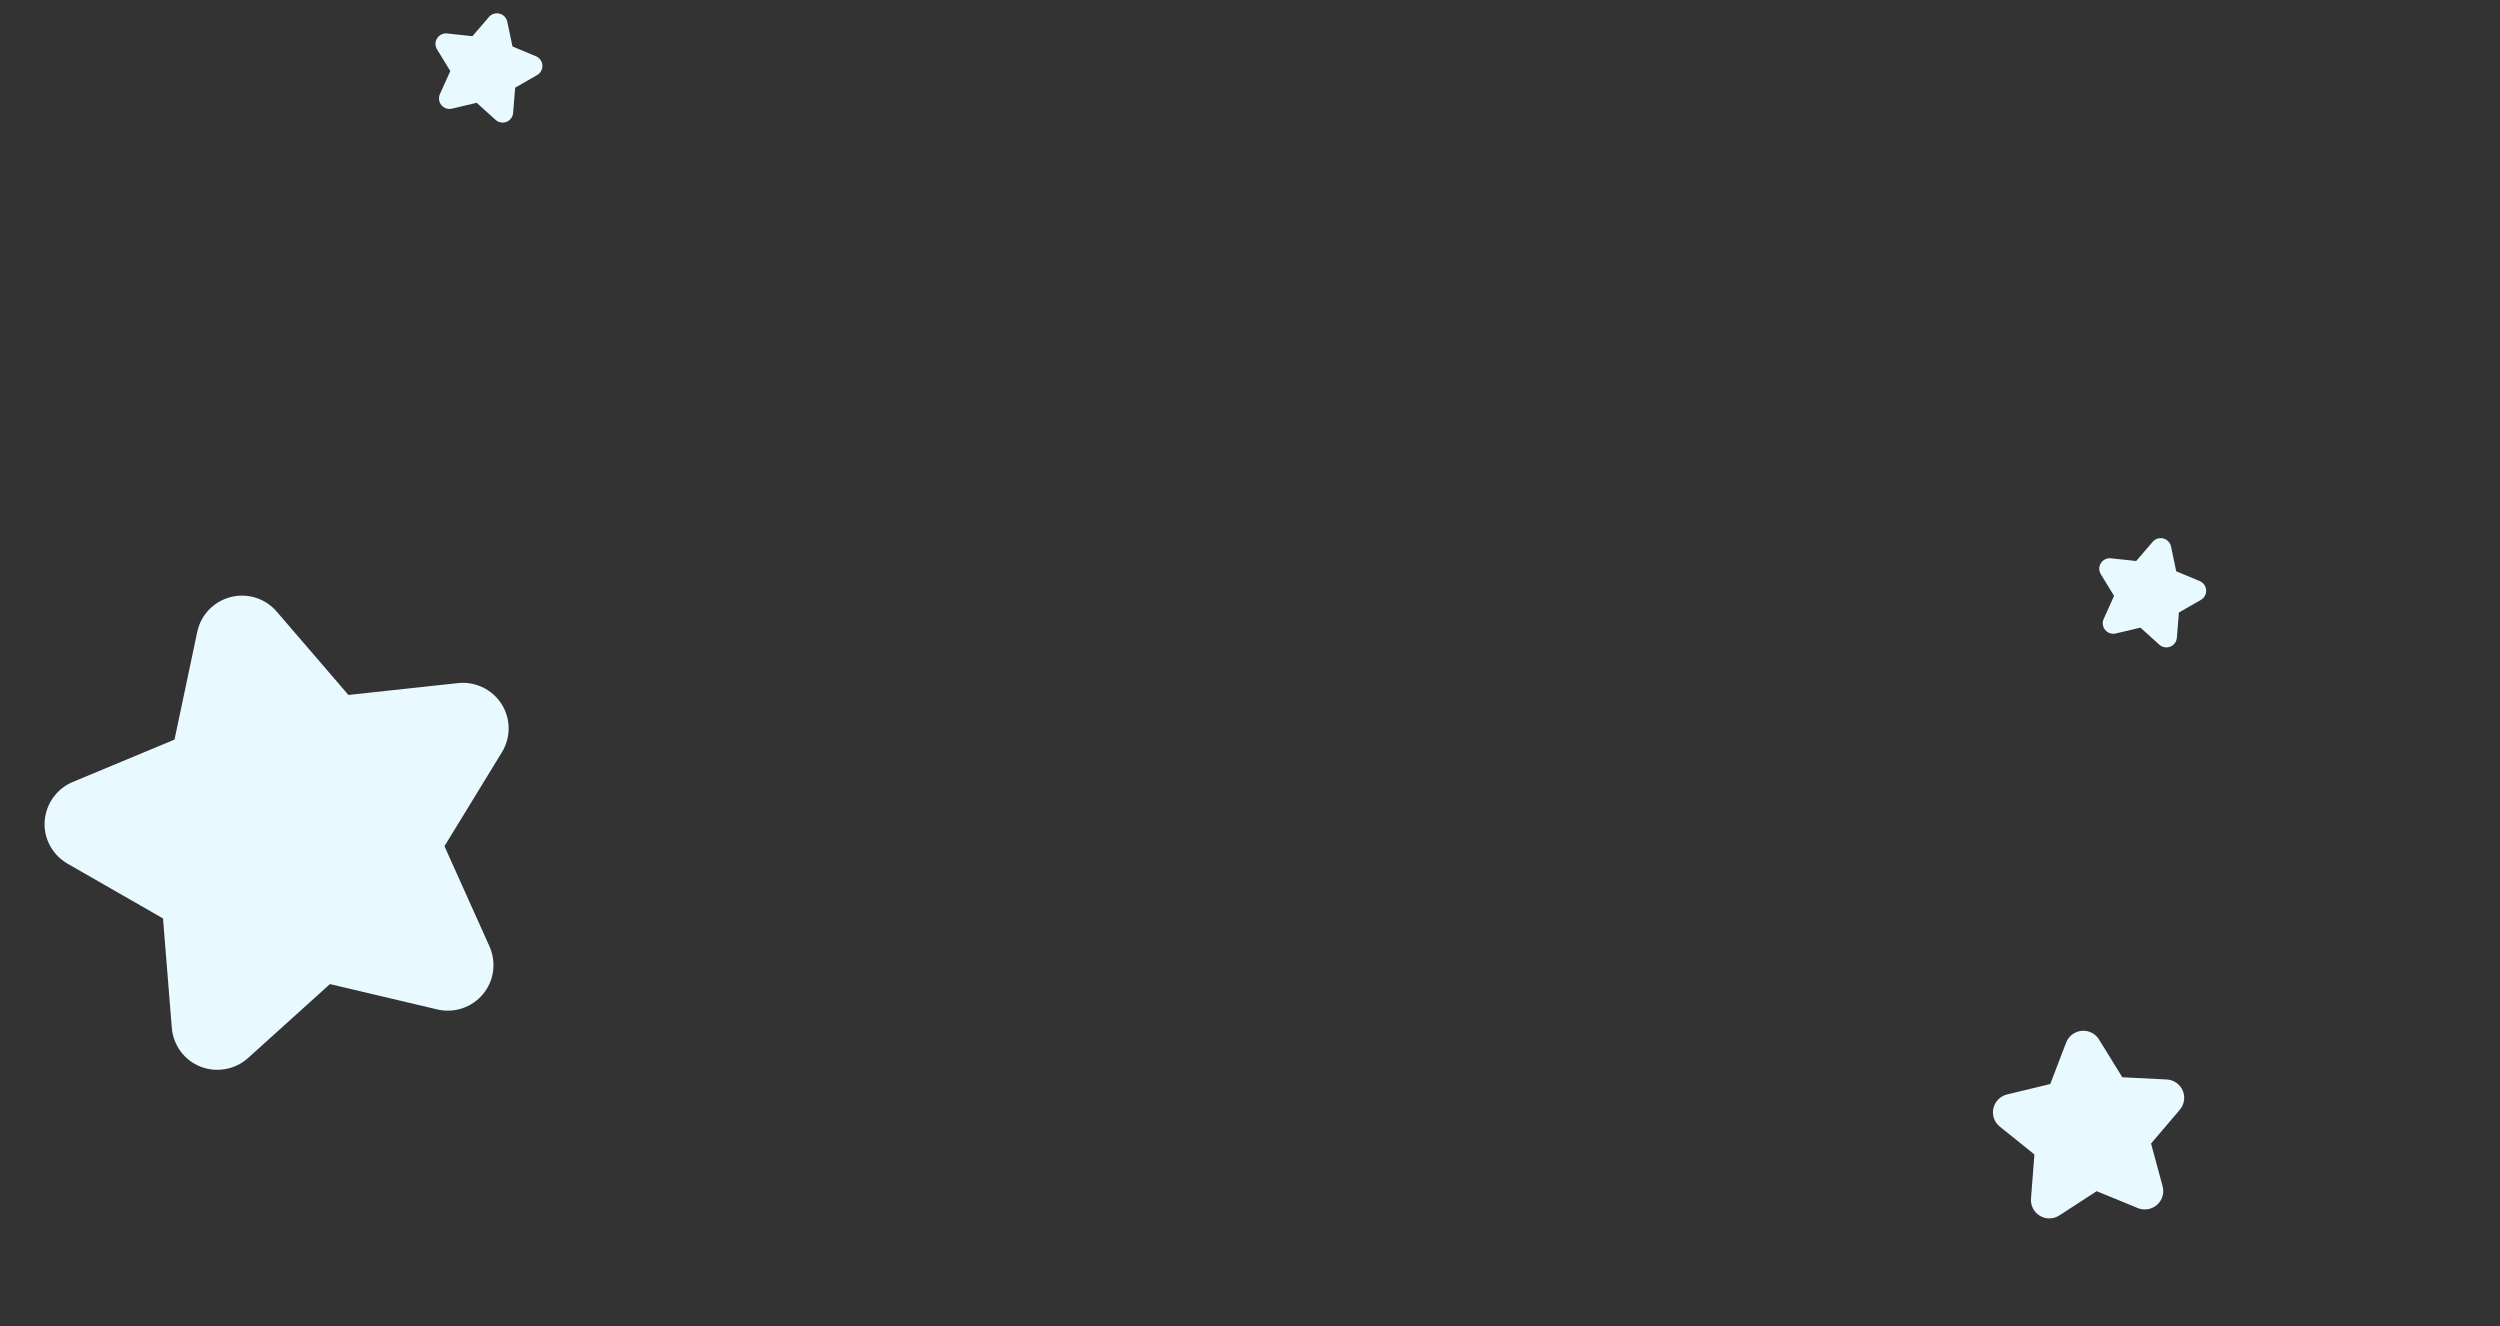 <svg fill="none" height="609" viewBox="0 0 1148 609" width="1148" xmlns="http://www.w3.org/2000/svg"><rect x="0" y="0" width="1148" height="609" fill="#333333" stroke="none"/><g fill="#e8f9ff"><path d="m993.585 297.125c-.749-.192-1.454-.558-2.04-1.097l-8.656-7.815-11.35 2.68c-1.8.427-3.664-.199-4.843-1.613-1.178-1.414-1.438-3.369-.691-5.048l4.766-10.61-6.084-9.95c-.955-1.56-.949-3.54.046-5.1.99-1.542 2.771-2.4 4.598-2.208l11.602 1.255 7.597-8.828c1.194-1.397 3.091-1.984 4.869-1.528 1.777.456 3.157 1.884 3.531 3.684l2.406 11.395 10.774 4.487c1.69.713 2.84 2.322 2.96 4.15.13 1.829-.82 3.567-2.41 4.492l-10.11 5.795-.929 11.594c-.154 1.83-1.324 3.419-3.038 4.09-.97.381-2.005.43-2.98.18z"/><path d="m985.661 555.337c-1.348.126-2.725-.06-4.008-.601l-18.871-7.748-17.102 11.121c-2.71 1.766-6.149 1.837-8.926.206-2.776-1.63-4.36-4.696-4.123-7.902l1.575-20.285-15.898-12.786c-2.495-2.003-3.655-5.266-2.939-8.422.719-3.124 3.143-5.589 6.264-6.354l19.844-4.792 7.289-19.025c1.14-3.006 3.916-5.094 7.112-5.394s6.311 1.236 7.991 3.978l10.698 17.338 20.389 1.019c3.209.172 6.054 2.143 7.334 5.08 1.29 2.936.76 6.358-1.32 8.822l-13.213 15.515 5.319 19.639c.828 3.105-.158 6.412-2.583 8.53-1.373 1.201-3.046 1.893-4.801 2.058z"/><path d="m105.091 490.569c3.252-.835 6.31-2.423 8.853-4.764l37.567-33.911 49.254 11.629c7.811 1.852 15.9-.866 21.016-7.001s6.243-14.622 3.002-21.907l-20.684-46.044 26.401-43.182c4.147-6.77 4.118-15.362-.198-22.129-4.297-6.693-12.024-10.416-19.953-9.586l-50.352 5.449-32.968-38.312c-5.183-6.063-13.415-8.611-21.129-6.632-7.714 1.98-13.7 8.178-15.323 15.988l-10.443 49.453-46.753 19.473c-7.348 3.091-12.327 10.075-12.87 18.01-.543 7.934 3.57 15.478 10.484 19.49l43.857 25.149 4.046 50.315c.669 7.945 5.743 14.84 13.181 17.753 4.212 1.651 8.701 1.865 12.936.778z"/><path d="m229.585 56.125c-.749-.192-1.454-.558-2.04-1.098l-8.656-7.814-11.35 2.68c-1.8.427-3.664-.2-4.843-1.613-1.178-1.414-1.438-3.369-.691-5.048l4.766-10.61-6.084-9.95c-.955-1.56-.949-3.54.046-5.099.99-1.542 2.771-2.4 4.598-2.209l11.602 1.256 7.597-8.828c1.194-1.397 3.091-1.984 4.869-1.528 1.777.456 3.157 1.884 3.531 3.684l2.406 11.395 10.773 4.487c1.694.712 2.841 2.322 2.966 4.15s-.823 3.567-2.416 4.491l-10.106 5.795-.932 11.594c-.154 1.831-1.324 3.42-3.038 4.091-.97.381-2.005.43-2.98.179z"/></g></svg>